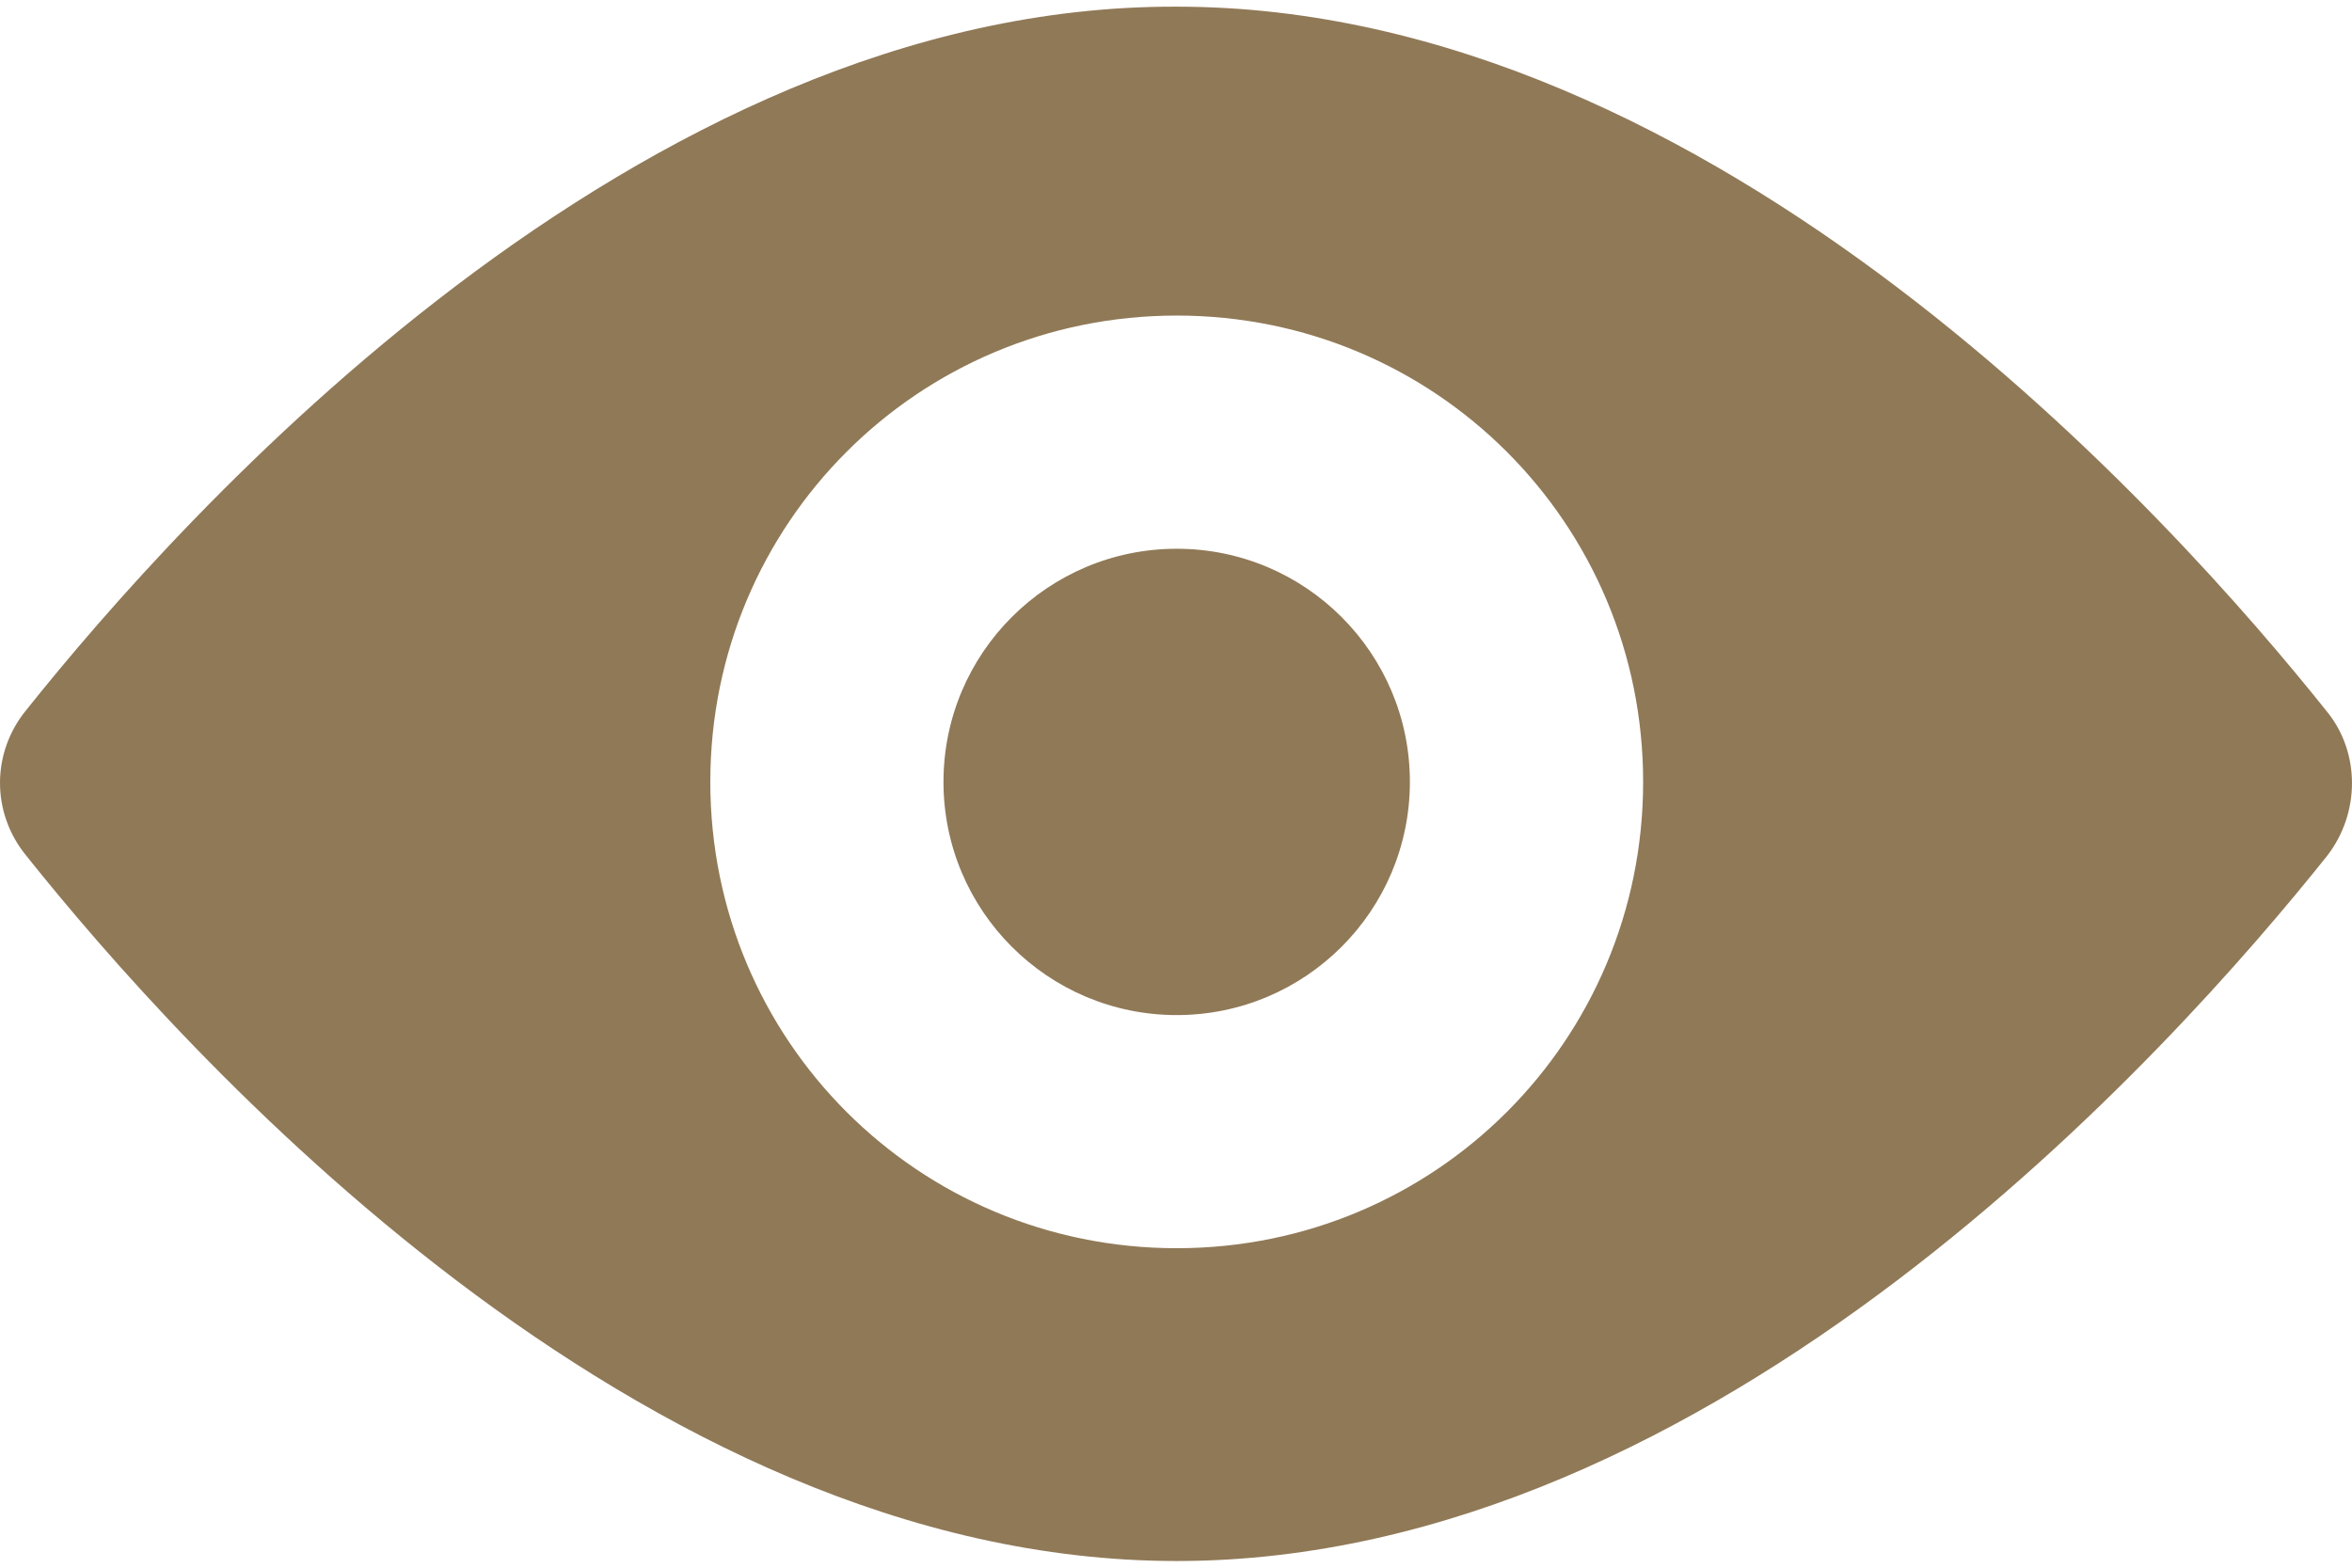 <svg width="36" height="24" viewBox="0 0 36 24" fill="none" xmlns="http://www.w3.org/2000/svg">
<path d="M0.402 13.1C2.752 16.045 9.742 23.898 18.011 23.898C26.28 23.898 33.271 16.046 35.621 13.1C36.126 12.446 36.126 11.524 35.621 10.899C33.271 7.955 26.28 0.102 18.011 0.102C9.742 0.072 2.752 7.925 0.402 10.87C-0.134 11.524 -0.134 12.446 0.402 13.1ZM18.011 4.831C21.967 4.831 25.15 8.014 25.15 11.97C25.15 15.927 21.967 19.109 18.011 19.109C14.055 19.109 10.872 15.927 10.872 11.97C10.872 8.014 14.055 4.831 18.011 4.831Z" fill="#907957"/>
<path d="M18.011 15.54C19.982 15.54 21.58 13.942 21.58 11.97C21.58 9.999 19.982 8.401 18.011 8.401C16.04 8.401 14.441 9.999 14.441 11.97C14.441 13.942 16.04 15.54 18.011 15.54Z" fill="#907957"/>
</svg>
